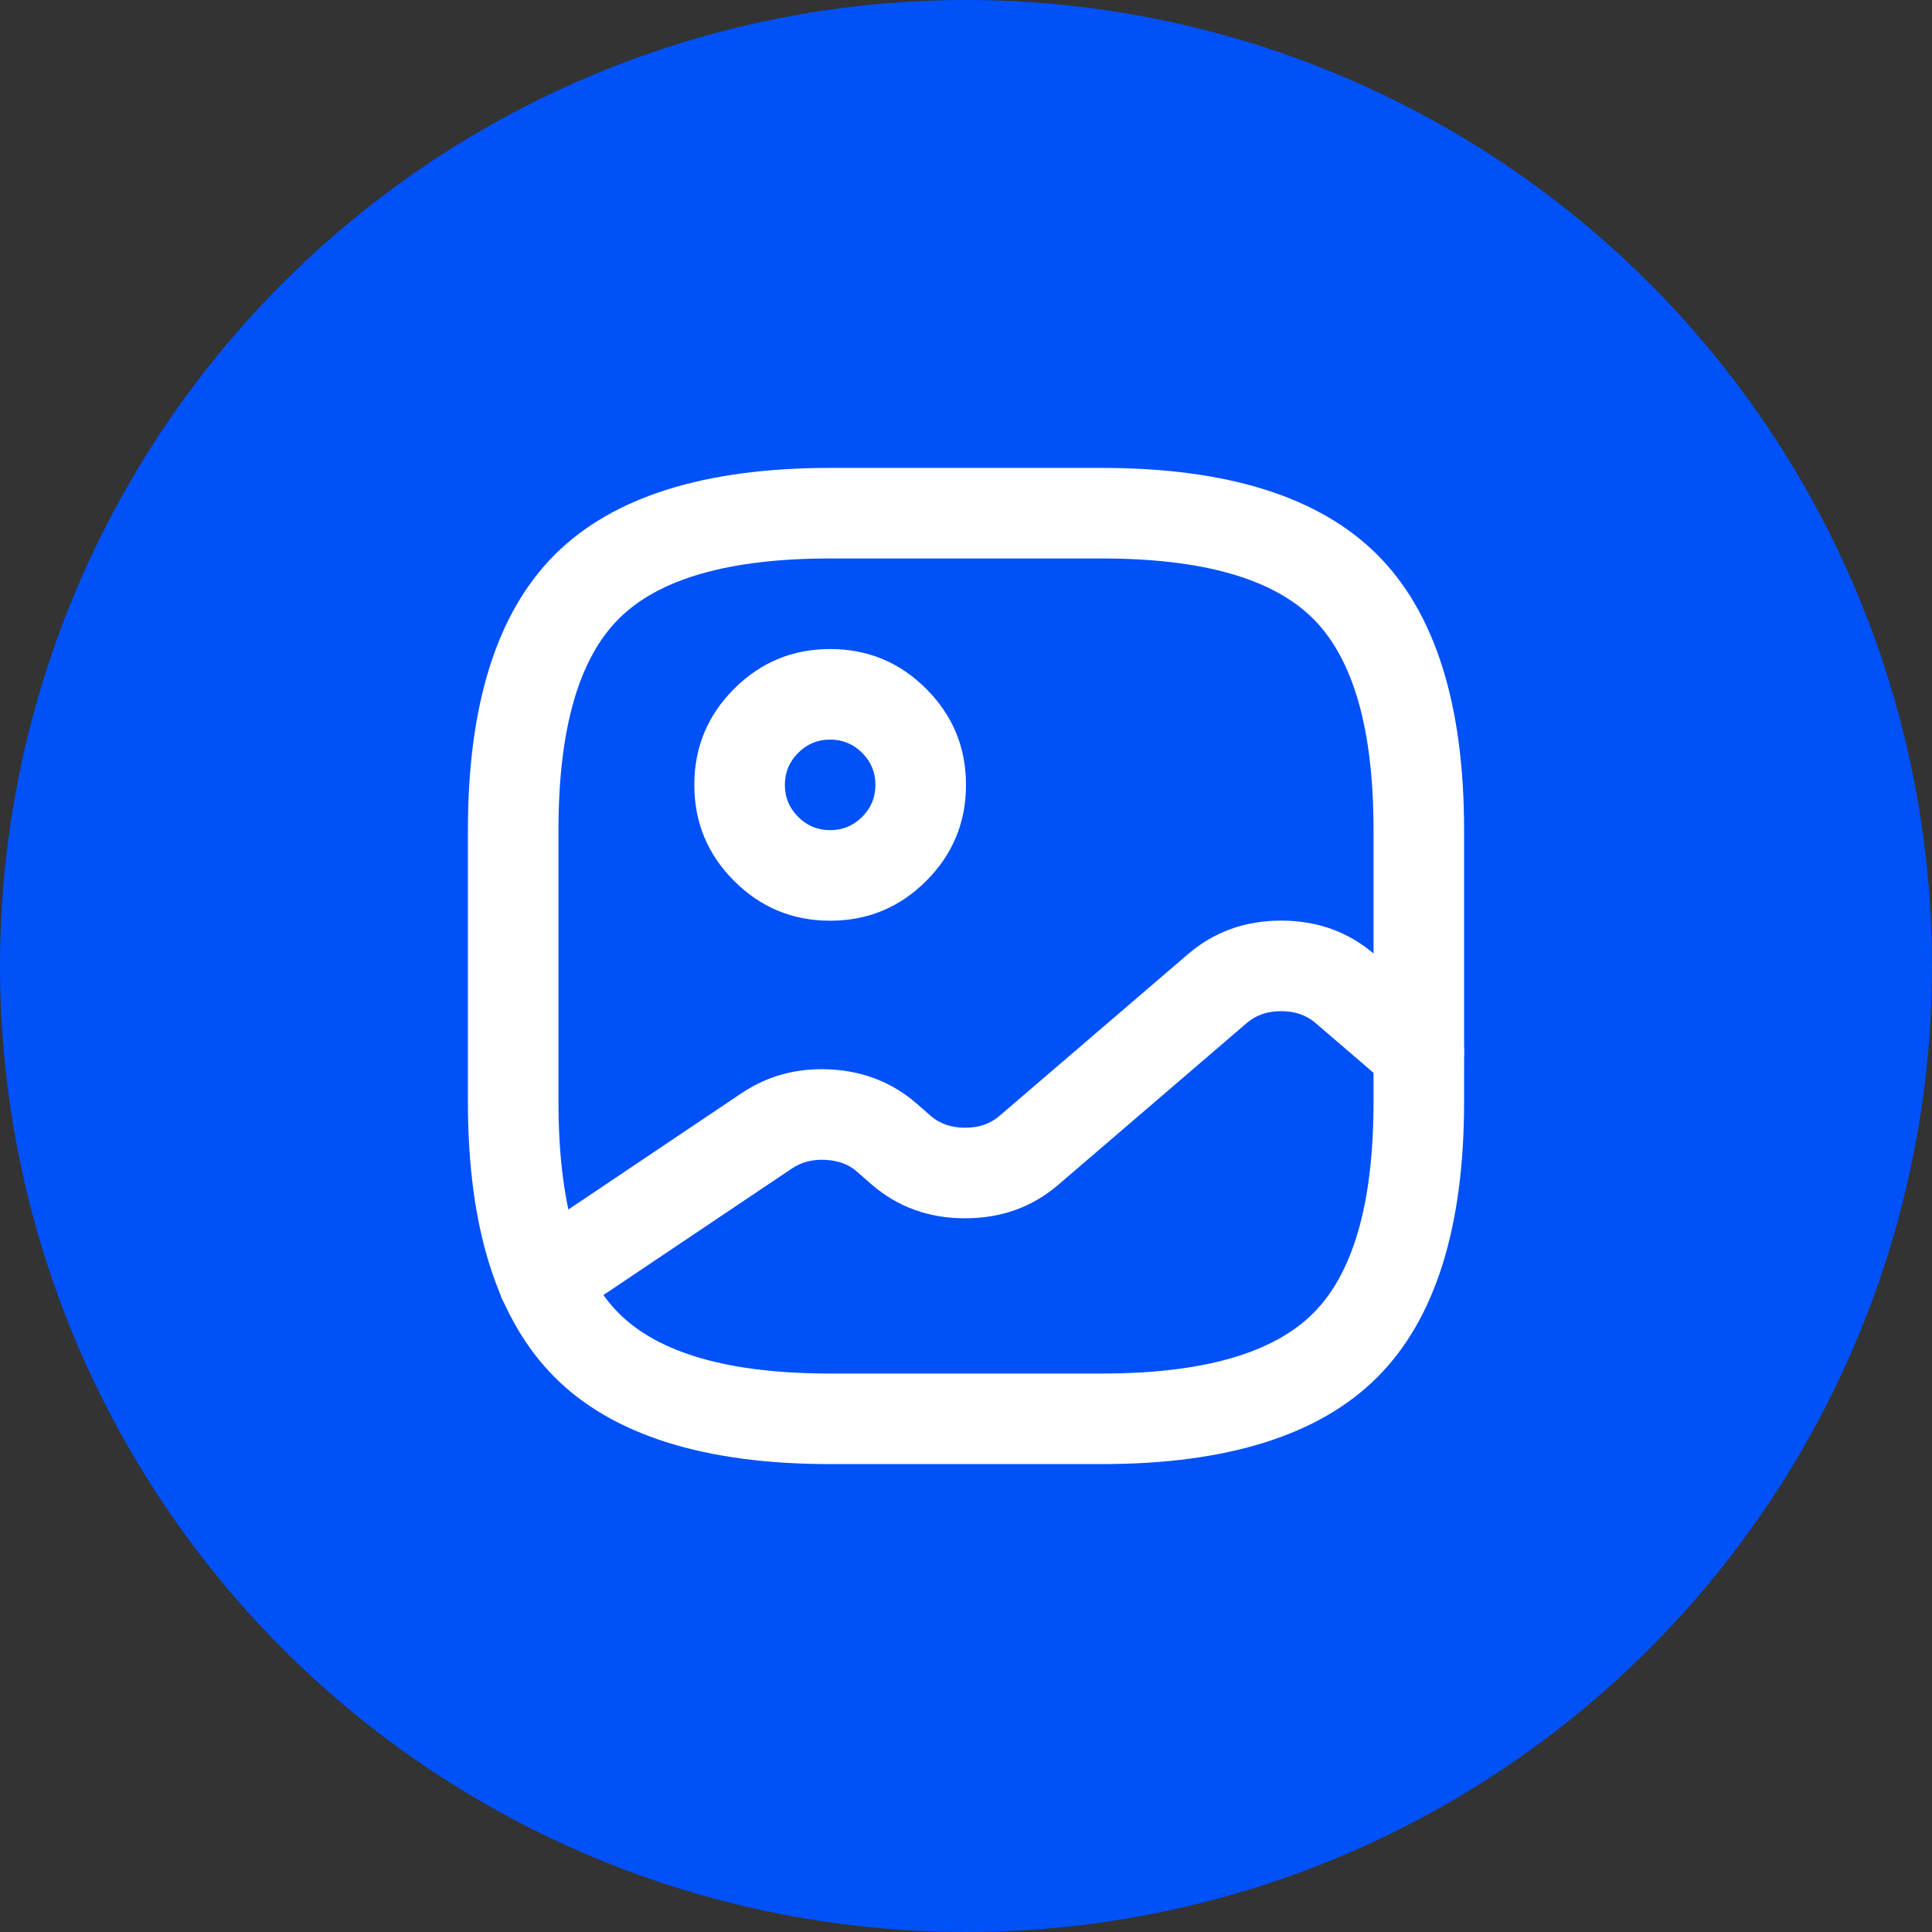 <svg xmlns="http://www.w3.org/2000/svg" xmlns:xlink="http://www.w3.org/1999/xlink" fill="none" version="1.1" width="32" height="32" viewBox="0 0 32 32"><rect x="0" y="0" width="32" height="32" fill="#333333" stroke="none"/><defs><clipPath id="master_svg0_202_4409"><rect x="7" y="7" width="18" height="18" rx="0"/></clipPath></defs><g><g><ellipse cx="16" cy="16" rx="16" ry="16" fill="#0051F8" fill-opacity="1"/></g><g clip-path="url(#master_svg0_202_4409)"><g><path d="M7.75,13.75L7.75,18.25Q7.75,21.373,9.188,22.812Q10.627,24.25,13.75,24.25L18.25,24.25Q21.373,24.25,22.812,22.812Q24.25,21.373,24.25,18.25L24.25,13.75Q24.25,10.627,22.812,9.188Q21.373,7.75,18.25,7.75L13.75,7.75Q10.627,7.75,9.188,9.188Q7.75,10.627,7.75,13.75ZM10.249,21.751Q9.25,20.752,9.25,18.25L9.25,13.75Q9.25,11.248,10.249,10.249Q11.248,9.25,13.75,9.25L18.25,9.25Q20.752,9.25,21.751,10.249Q22.75,11.248,22.75,13.75L22.75,18.25Q22.75,20.752,21.751,21.751Q20.752,22.75,18.25,22.75L13.75,22.75Q11.248,22.75,10.249,21.751Z" fill-rule="evenodd" fill="#FFFFFF" fill-opacity="1" style="mix-blend-mode:passthrough"/></g><g><path d="M12.159,11.409Q11.5,12.068,11.5,13Q11.5,13.932,12.159,14.591Q12.818,15.25,13.75,15.25Q14.682,15.25,15.341,14.591Q16,13.932,16,13Q16,12.068,15.341,11.409Q14.682,10.75,13.75,10.75Q12.818,10.75,12.159,11.409ZM13.22,13.53Q13,13.311,13,13Q13,12.689,13.22,12.47Q13.439,12.25,13.75,12.25Q14.061,12.25,14.28,12.47Q14.5,12.689,14.5,13Q14.5,13.311,14.28,13.53Q14.061,13.75,13.75,13.75Q13.439,13.75,13.22,13.53Z" fill-rule="evenodd" fill="#FFFFFF" fill-opacity="1" style="mix-blend-mode:passthrough"/></g><g><path d="M21.789,16.944L23.011,17.994Q23.113,18.081,23.239,18.128Q23.365,18.175,23.5,18.175Q23.574,18.175,23.646,18.161Q23.719,18.146,23.787,18.118Q23.855,18.09,23.917,18.049Q23.978,18.007,24.03,17.955Q24.082,17.903,24.124,17.842Q24.165,17.78,24.193,17.712Q24.221,17.644,24.236,17.571Q24.25,17.499,24.25,17.425Q24.25,17.261,24.181,17.112Q24.113,16.963,23.989,16.856L22.766,15.806Q22.117,15.248,21.22,15.248Q20.323,15.248,19.674,15.806L16.554,18.483Q16.326,18.679,15.985,18.679Q15.644,18.679,15.416,18.483L15.175,18.272Q14.576,17.756,13.752,17.713Q12.934,17.67,12.282,18.107L8.585,20.59L8.584,20.59Q8.508,20.641,8.446,20.71Q8.384,20.778,8.341,20.86Q8.297,20.941,8.275,21.031Q8.252,21.12,8.252,21.212Q8.252,21.286,8.267,21.359Q8.281,21.431,8.31,21.499Q8.338,21.568,8.379,21.629Q8.42,21.691,8.472,21.743Q8.524,21.795,8.586,21.836Q8.647,21.877,8.715,21.905Q8.784,21.934,8.856,21.948Q8.929,21.962,9.002,21.962Q9.231,21.962,9.421,21.835L13.118,19.353Q13.355,19.194,13.673,19.211Q13.986,19.227,14.185,19.398L14.439,19.621Q15.088,20.179,15.985,20.179Q16.882,20.179,17.531,19.622L20.651,16.944Q20.879,16.748,21.22,16.748Q21.561,16.748,21.789,16.944Z" fill-rule="evenodd" fill="#FFFFFF" fill-opacity="1" style="mix-blend-mode:passthrough"/></g></g></g></svg>